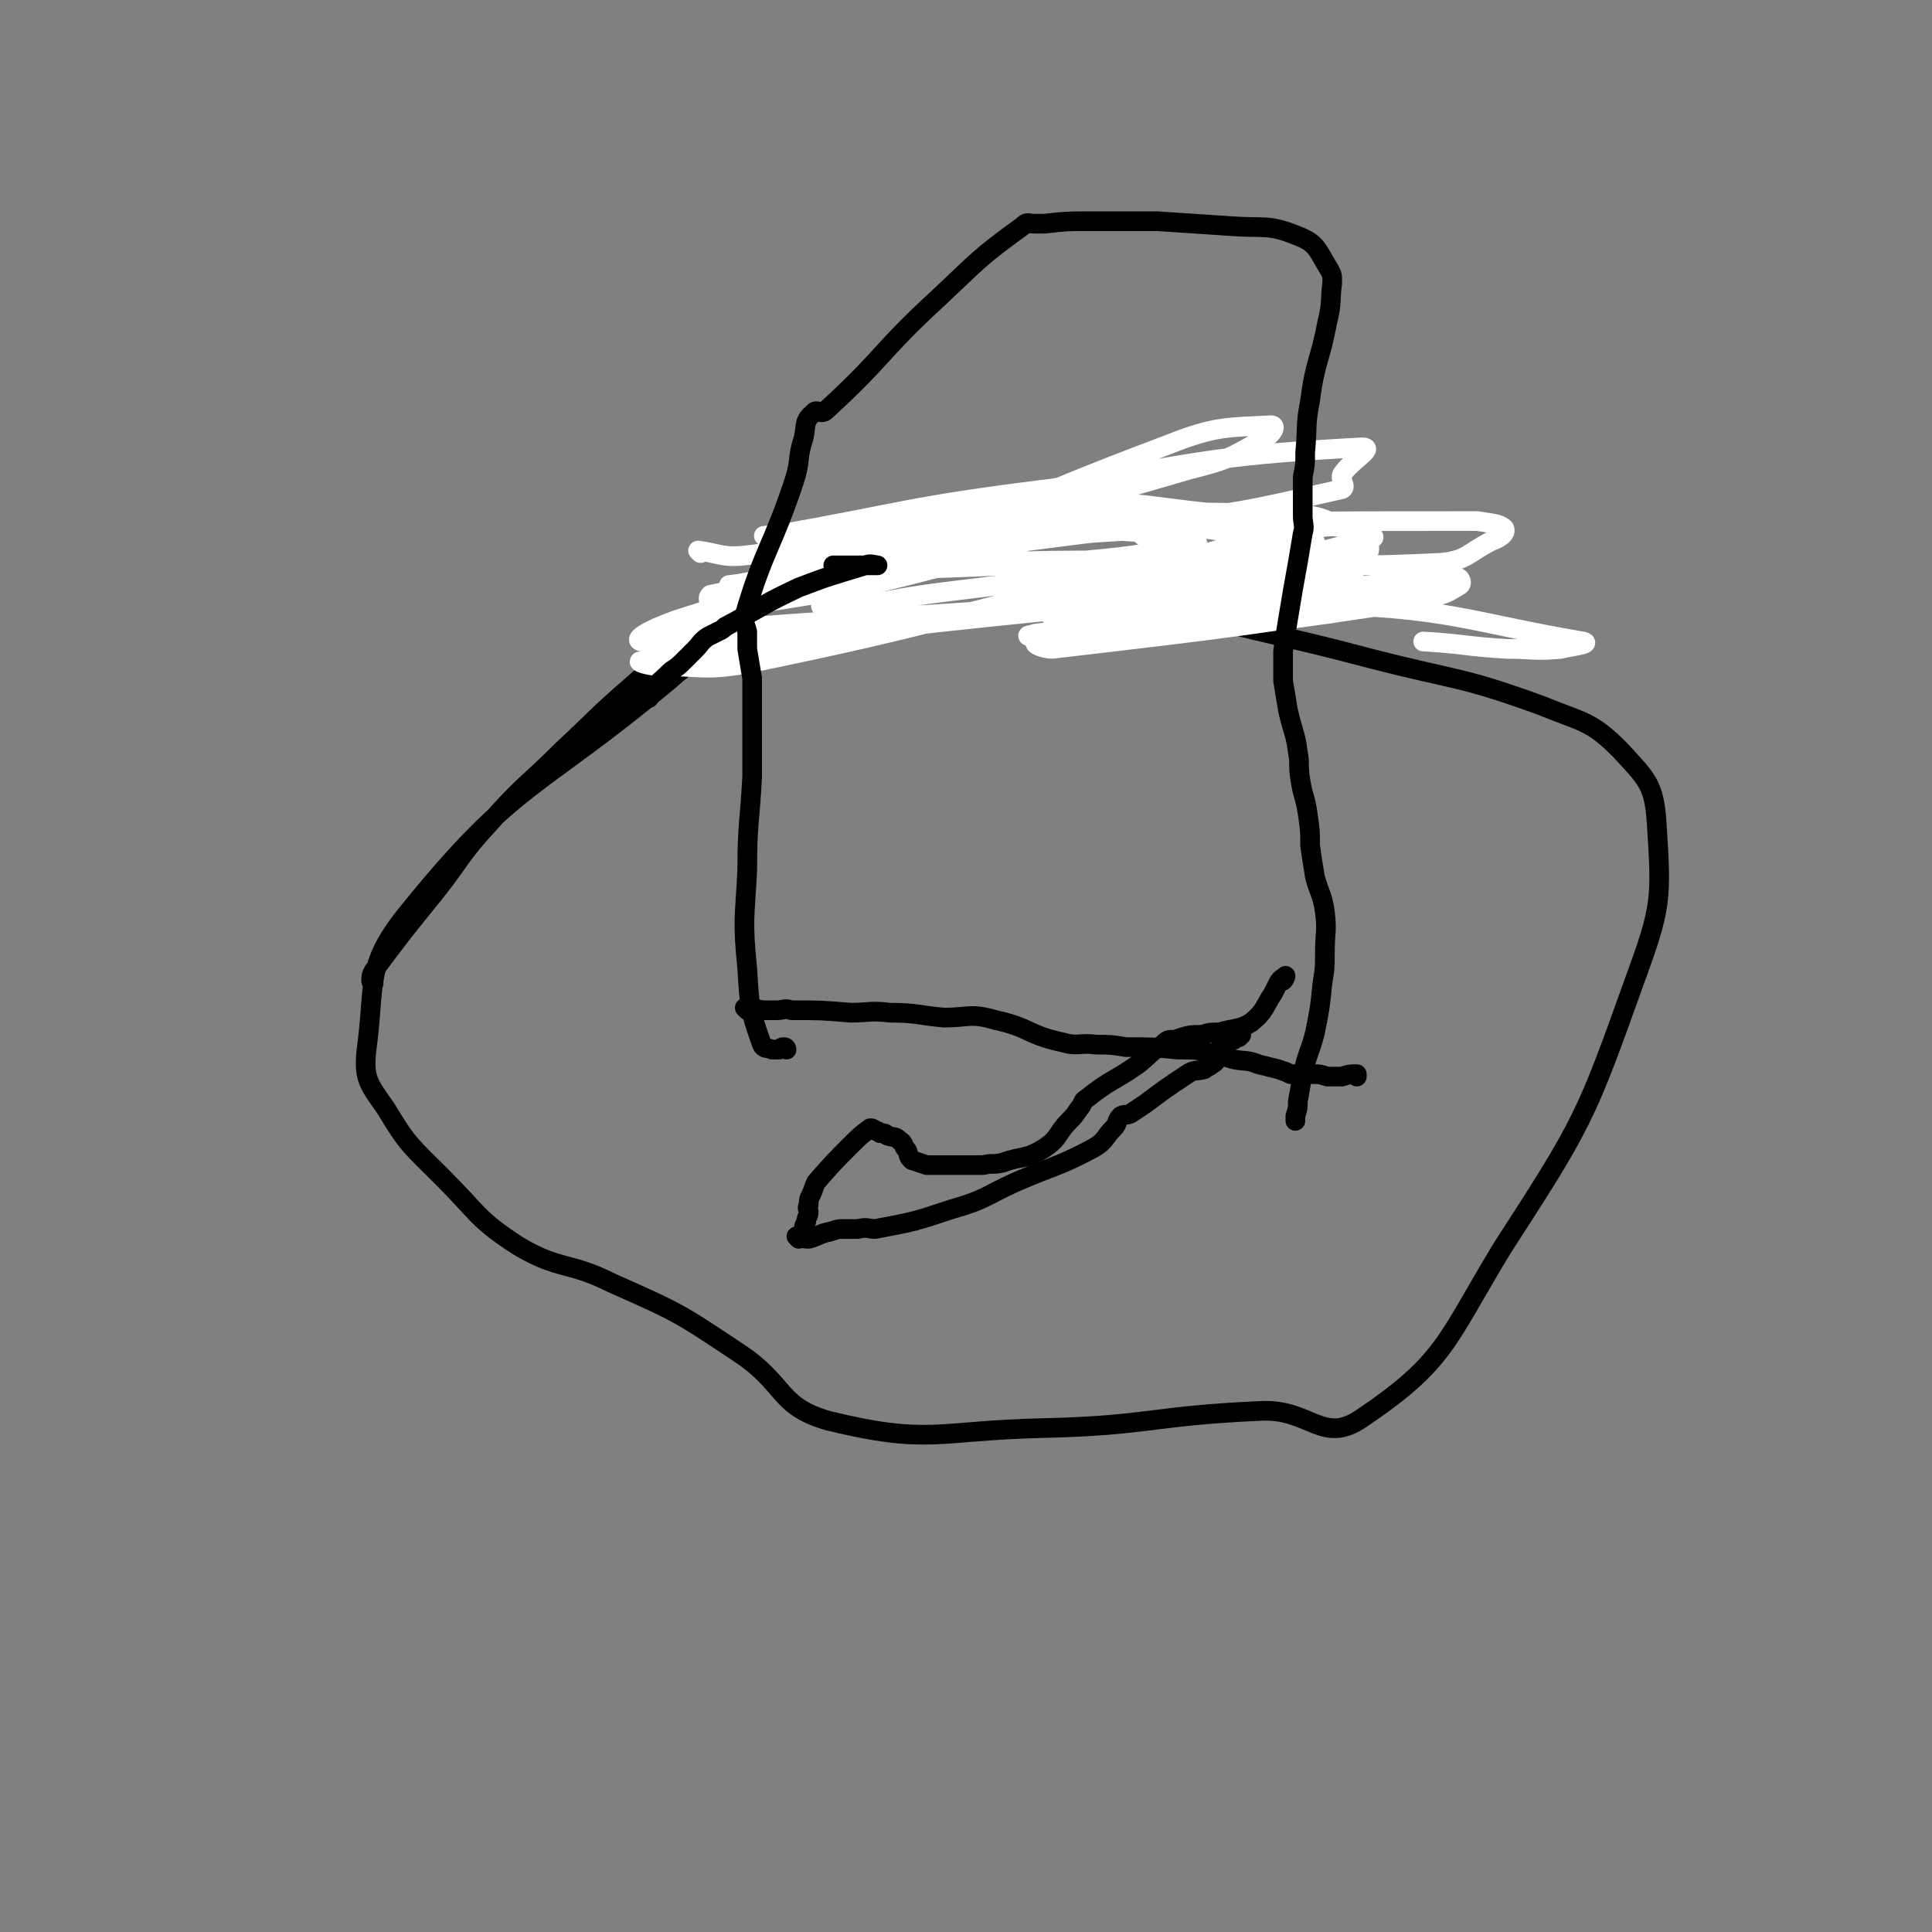 <svg viewBox='0 0 786 786' version='1.1' xmlns='http://www.w3.org/2000/svg' xmlns:xlink='http://www.w3.org/1999/xlink'><rect x="0" y="0" width="786" height="786" fill="#808080" stroke="none"/><g fill='none' stroke='#000000' stroke-width='8' stroke-linecap='round' stroke-linejoin='round'><path d='M152,400c0,0 -1,0 -1,-1 0,-2 0,-2 1,-4 12,-16 12,-16 25,-32 11,-14 10,-15 22,-28 14,-16 15,-15 30,-30 14,-13 13,-13 28,-26 14,-12 13,-13 28,-24 13,-11 12,-14 27,-20 26,-8 27,-8 54,-9 31,0 31,2 62,8 31,6 30,9 61,17 35,9 35,8 69,17 35,9 36,7 69,19 17,7 20,6 32,18 11,12 14,14 15,30 2,31 2,34 -9,64 -20,56 -21,58 -54,109 -23,38 -23,46 -57,69 -16,11 -21,-4 -41,-3 -45,2 -45,6 -89,7 -43,1 -46,7 -87,-3 -21,-6 -17,-15 -37,-28 -24,-16 -24,-16 -51,-28 -18,-9 -21,-5 -38,-15 -17,-11 -16,-13 -31,-28 -13,-13 -14,-13 -23,-28 -7,-10 -9,-12 -8,-23 4,-29 -1,-35 18,-58 43,-53 51,-48 105,-93 10,-9 11,-8 23,-16 '/></g>
<g fill='none' stroke='#FFFFFF' stroke-width='8' stroke-linecap='round' stroke-linejoin='round'><path d='M285,225c0,0 -1,-1 -1,-1 8,1 10,3 19,2 19,-2 19,-5 38,-7 18,-3 19,-2 37,-3 17,-2 19,-3 34,-3 1,0 -2,2 -1,2 21,1 23,-1 45,1 15,1 15,1 29,4 1,0 3,1 2,2 -21,3 -23,4 -45,6 -56,4 -57,2 -113,6 -16,1 -17,2 -32,4 -1,0 0,0 1,0 28,-5 28,-6 57,-10 51,-7 52,-9 102,-12 7,-1 7,2 13,6 1,1 4,3 2,4 -9,2 -12,2 -24,2 -50,3 -50,2 -100,4 -12,0 -12,1 -25,2 -1,0 -4,0 -3,0 26,-4 29,-5 58,-9 60,-7 59,-8 119,-14 20,-1 24,-1 40,0 2,0 -2,2 -4,2 -27,2 -28,2 -56,2 -55,0 -55,-1 -111,0 -24,0 -24,0 -47,2 -4,0 -7,1 -8,1 -1,0 1,0 3,0 56,-10 56,-12 112,-19 15,-2 17,-2 31,-1 2,0 2,3 0,4 -29,14 -30,16 -61,25 -47,13 -48,12 -97,20 -5,1 -5,0 -10,-2 -1,-1 -1,-2 0,-3 69,-14 70,-20 142,-27 45,-4 51,-1 91,5 4,1 -1,6 -4,8 -15,7 -16,8 -32,11 -83,11 -84,9 -167,15 -25,2 -31,2 -50,2 -3,0 3,-1 7,-2 58,-18 57,-25 116,-36 64,-11 66,-10 130,-9 18,0 20,4 34,12 2,1 1,5 -1,6 -19,7 -21,7 -41,10 -79,12 -79,10 -157,19 -48,6 -54,6 -96,13 -3,0 3,2 7,2 18,0 18,2 36,-1 83,-17 82,-20 164,-39 34,-8 34,-11 67,-16 10,-2 11,0 21,2 2,0 4,2 2,2 -36,9 -38,11 -78,17 -82,14 -82,13 -165,22 -27,3 -42,5 -54,3 -5,-1 8,-7 18,-10 74,-23 74,-28 149,-43 33,-6 34,-2 68,1 16,2 16,6 32,11 3,1 8,0 7,1 -5,1 -10,1 -19,2 -67,9 -67,10 -133,18 -24,3 -29,6 -48,6 -3,0 1,-4 4,-5 67,-32 67,-35 136,-61 20,-8 25,-7 42,-8 3,0 0,4 -2,5 -14,8 -15,9 -31,13 -61,18 -62,16 -124,32 -22,5 -24,6 -45,10 -1,0 1,-1 1,-2 56,-16 55,-20 111,-32 63,-12 73,-14 127,-17 6,0 -4,5 -8,11 -1,2 2,5 0,6 -40,9 -42,10 -85,14 -64,8 -78,7 -129,10 -6,0 8,-3 16,-3 58,-4 58,-4 116,-6 68,-2 68,-2 137,-2 6,1 9,1 11,3 1,2 -2,4 -5,5 -10,5 -10,8 -21,9 -63,3 -64,-1 -128,-1 -27,0 -37,0 -54,1 -4,0 6,0 12,1 39,3 39,3 78,5 28,1 28,1 55,2 3,0 5,1 5,2 0,0 -2,1 -5,2 -32,3 -32,3 -64,5 -28,2 -28,2 -55,4 -1,0 -4,0 -3,0 40,-4 42,-4 83,-7 42,-4 43,-5 83,-8 1,0 2,2 1,3 -5,3 -6,4 -13,5 -76,12 -76,12 -153,21 -3,0 -9,-2 -6,-3 22,-7 28,-8 57,-12 44,-6 44,-5 88,-9 6,-1 10,-1 11,1 1,1 -2,4 -6,4 -53,8 -53,8 -108,13 -22,2 -35,1 -45,1 -4,-1 9,-1 17,-2 47,-5 47,-6 93,-10 8,-1 8,-1 16,0 1,0 3,0 2,1 -3,1 -5,2 -11,2 -46,5 -46,5 -93,8 -11,1 -18,1 -22,0 -2,0 5,-1 11,-1 51,-6 51,-12 102,-11 55,1 63,7 110,15 4,1 -5,2 -9,3 -11,1 -11,0 -22,0 -17,-1 -17,-2 -34,-3 '/></g>
<g fill='none' stroke='#000000' stroke-width='8' stroke-linecap='round' stroke-linejoin='round'><path d='M320,427c0,0 0,-1 -1,-1 -1,0 -1,0 -2,1 -1,0 -1,0 -3,0 -2,-1 -3,0 -4,-2 -5,-14 -5,-15 -6,-31 -2,-20 -1,-20 0,-40 0,-19 1,-19 2,-38 0,-20 0,-20 0,-40 -1,-6 -1,-6 -2,-12 0,-4 0,-4 0,-7 -1,-4 -2,-4 -1,-7 8,-27 11,-27 20,-54 3,-9 1,-9 4,-18 1,-5 0,-7 4,-10 1,-2 3,1 5,-1 24,-22 22,-24 46,-46 16,-15 16,-16 34,-29 2,-2 2,-1 5,-1 2,0 2,0 4,0 9,-1 9,-1 17,-1 5,0 5,0 10,0 10,0 10,0 19,0 15,1 15,1 30,2 13,1 15,-1 27,4 8,3 8,6 13,14 1,2 1,2 1,5 -1,8 0,8 -2,16 -3,16 -5,16 -7,32 -2,10 -1,10 -2,21 0,5 0,5 -1,10 0,3 0,3 0,7 0,4 0,4 0,9 0,3 1,4 0,7 -2,12 -2,12 -4,23 -1,6 -1,6 -2,12 -1,6 -1,6 -2,13 0,6 0,6 0,12 1,6 1,6 2,12 2,9 3,9 4,17 1,5 0,5 1,11 1,7 2,7 3,14 1,7 1,7 1,13 1,7 1,7 2,13 2,7 3,7 4,14 1,8 0,8 0,17 0,6 0,6 -1,12 -1,10 -1,10 -3,20 -2,8 -3,8 -5,17 -1,5 -1,6 -2,11 0,3 0,3 -1,6 0,1 0,1 0,2 '/><path d='M264,284c0,0 -1,0 -1,-1 4,-5 5,-5 10,-10 3,-2 3,-2 6,-5 2,-2 2,-2 4,-4 2,-2 2,-3 5,-5 2,-1 2,-1 4,-2 2,-1 2,-1 3,-2 15,-8 15,-9 30,-16 13,-5 14,-5 27,-9 2,-1 4,0 5,0 0,0 -1,0 -3,0 0,0 0,0 -1,0 -1,0 -1,0 -2,0 -2,0 -2,0 -3,0 -2,0 -2,0 -4,0 -2,0 -2,0 -5,0 '/><path d='M304,411c0,0 -1,-1 -1,-1 2,0 3,0 7,1 3,0 3,0 6,0 3,0 3,-1 6,0 12,0 12,0 24,1 8,0 8,-1 16,0 11,0 11,1 22,2 10,0 11,-2 21,1 14,3 13,6 27,9 7,2 7,0 14,1 6,0 6,0 12,1 11,0 11,0 21,1 8,0 8,0 16,2 3,0 3,1 7,2 5,1 5,0 10,2 4,1 4,1 8,2 3,1 3,1 5,2 5,0 5,0 9,0 3,0 3,0 6,1 3,0 3,0 6,0 3,-1 3,-1 6,-1 0,0 0,0 0,1 '/><path d='M325,504c0,0 -1,-1 -1,-1 1,0 2,1 5,1 4,-1 4,-2 9,-3 3,-1 3,-1 5,-1 3,0 3,0 6,0 4,-1 4,0 7,0 16,-3 16,-3 31,-8 14,-4 13,-5 26,-11 16,-7 17,-6 32,-14 5,-3 4,-4 8,-8 2,-2 1,-3 3,-5 2,-1 2,0 4,-1 3,-2 3,-2 6,-4 8,-6 8,-6 17,-12 3,-2 3,-1 7,-2 1,-1 2,-1 3,-2 2,-1 2,-2 3,-4 0,-1 0,-1 0,-2 1,-2 1,-2 3,-4 0,-1 1,0 2,-1 1,0 1,0 3,0 0,0 1,-1 1,-1 -1,0 -1,0 -2,1 0,0 0,0 -1,1 '/><path d='M328,501c0,0 -1,0 -1,-1 0,-1 0,-1 1,-3 0,-2 1,-2 1,-4 0,-1 -1,-1 0,-3 0,-2 0,-2 1,-4 1,-2 1,-3 2,-5 7,-8 7,-8 14,-15 4,-4 4,-4 8,-7 1,0 1,0 2,1 1,0 1,0 2,1 2,0 2,0 3,1 3,1 3,0 5,2 2,1 1,2 3,4 1,2 0,2 2,4 3,1 3,1 6,2 11,0 12,0 23,0 4,-1 4,0 8,-1 8,-3 9,-1 17,-6 6,-4 5,-6 10,-11 2,-2 2,-2 4,-5 2,-2 1,-3 3,-4 10,-8 11,-7 21,-14 5,-4 5,-5 10,-8 2,-2 2,-2 5,-2 6,-2 6,-2 11,-2 3,-1 4,-1 7,-1 7,-2 8,-1 13,-4 6,-5 5,-6 9,-12 1,-2 1,-2 2,-4 1,-2 2,-2 3,-3 0,0 0,1 -1,2 '/></g>
</svg>